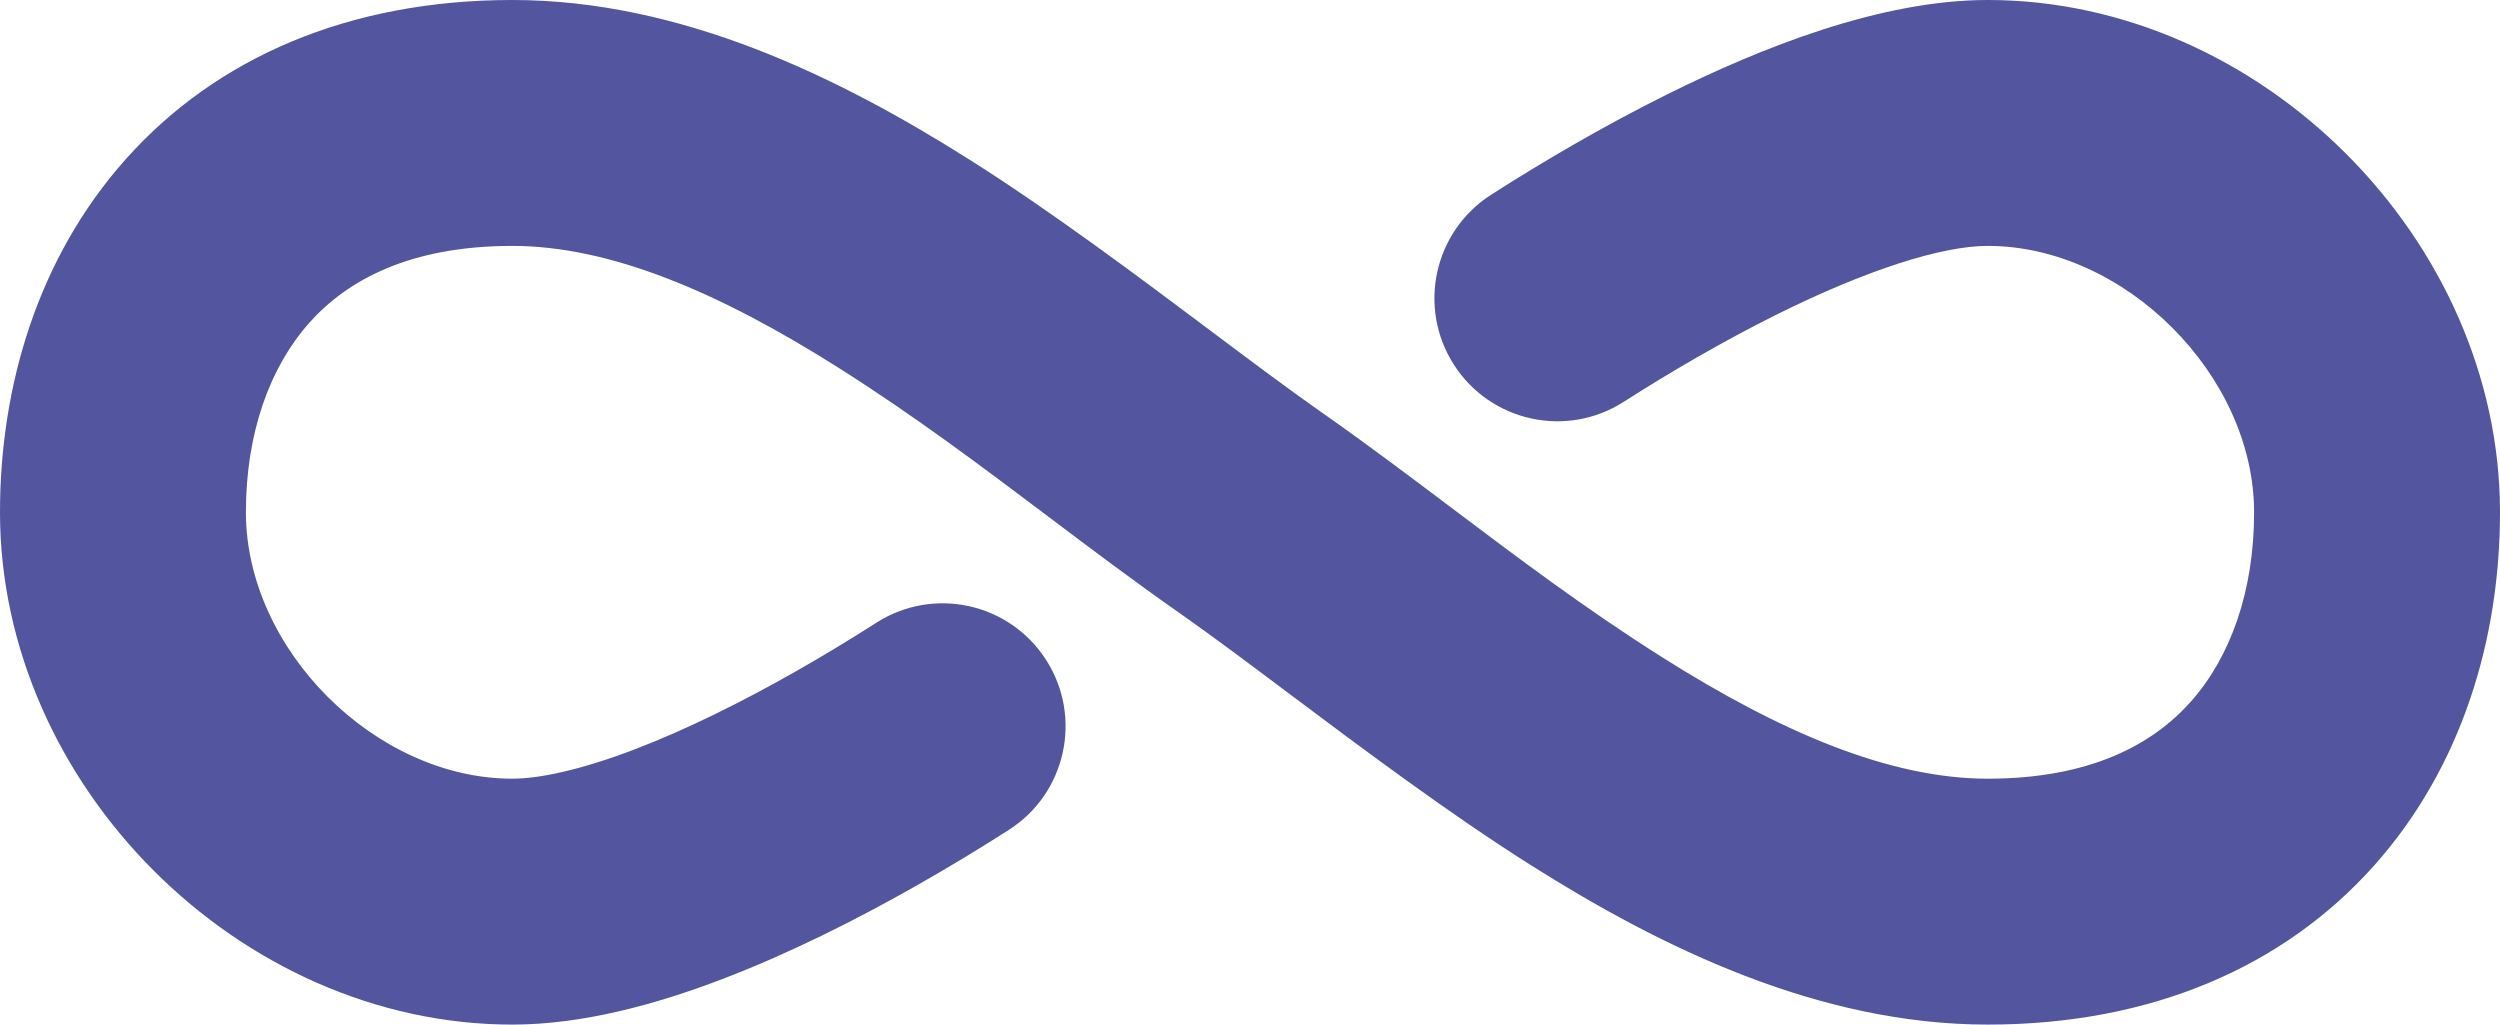<?xml version="1.0" encoding="UTF-8"?> <svg xmlns="http://www.w3.org/2000/svg" width="61" height="25" viewBox="0 0 61 25" fill="none"> <path fill-rule="evenodd" clip-rule="evenodd" d="M7.55 7.873C6.578 8.962 6 10.574 6 12.5C6 15.843 9.157 19 12.5 19C13.165 19 14.171 18.786 15.477 18.288C16.741 17.805 18.098 17.131 19.401 16.391C20.097 15.996 20.766 15.589 21.384 15.194C22.779 14.301 24.634 14.709 25.527 16.105C26.42 17.501 26.012 19.356 24.616 20.249C23.919 20.695 23.159 21.157 22.362 21.609C20.891 22.444 19.251 23.269 17.615 23.893C16.021 24.502 14.223 25 12.5 25C5.843 25 0 19.157 0 12.5C0 9.426 0.922 6.288 3.075 3.877C5.277 1.411 8.507 0 12.5 0C16.622 0 20.47 1.88 23.666 3.902C25.657 5.161 27.748 6.728 29.561 8.087C30.55 8.829 31.457 9.508 32.22 10.042C33.329 10.818 34.376 11.607 35.422 12.395C37.054 13.624 38.683 14.852 40.541 16.027C43.47 17.88 46.122 19 48.5 19C51.007 19 52.527 18.161 53.45 17.127C54.422 16.038 55 14.426 55 12.5C55 9.157 51.843 6 48.5 6C47.377 6 45.541 6.585 43.336 7.682C42.031 8.332 40.742 9.086 39.616 9.806C38.221 10.699 36.365 10.291 35.473 8.895C34.58 7.499 34.988 5.644 36.384 4.751C37.647 3.943 39.124 3.076 40.664 2.31C42.996 1.15 45.897 9.53674e-07 48.5 7.15256e-07C55.157 2.38419e-07 61 5.843 61 12.5C61 15.574 60.078 18.712 57.925 21.123C55.723 23.589 52.493 25 48.5 25C44.378 25 40.53 23.12 37.334 21.098C35.343 19.839 33.252 18.272 31.439 16.913C30.45 16.171 29.543 15.492 28.78 14.958C27.671 14.182 26.624 13.393 25.578 12.605C23.946 11.376 22.317 10.148 20.459 8.973C17.53 7.12 14.878 6 12.5 6C9.993 6 8.473 6.839 7.55 7.873Z" fill="#53559F"></path> </svg> 